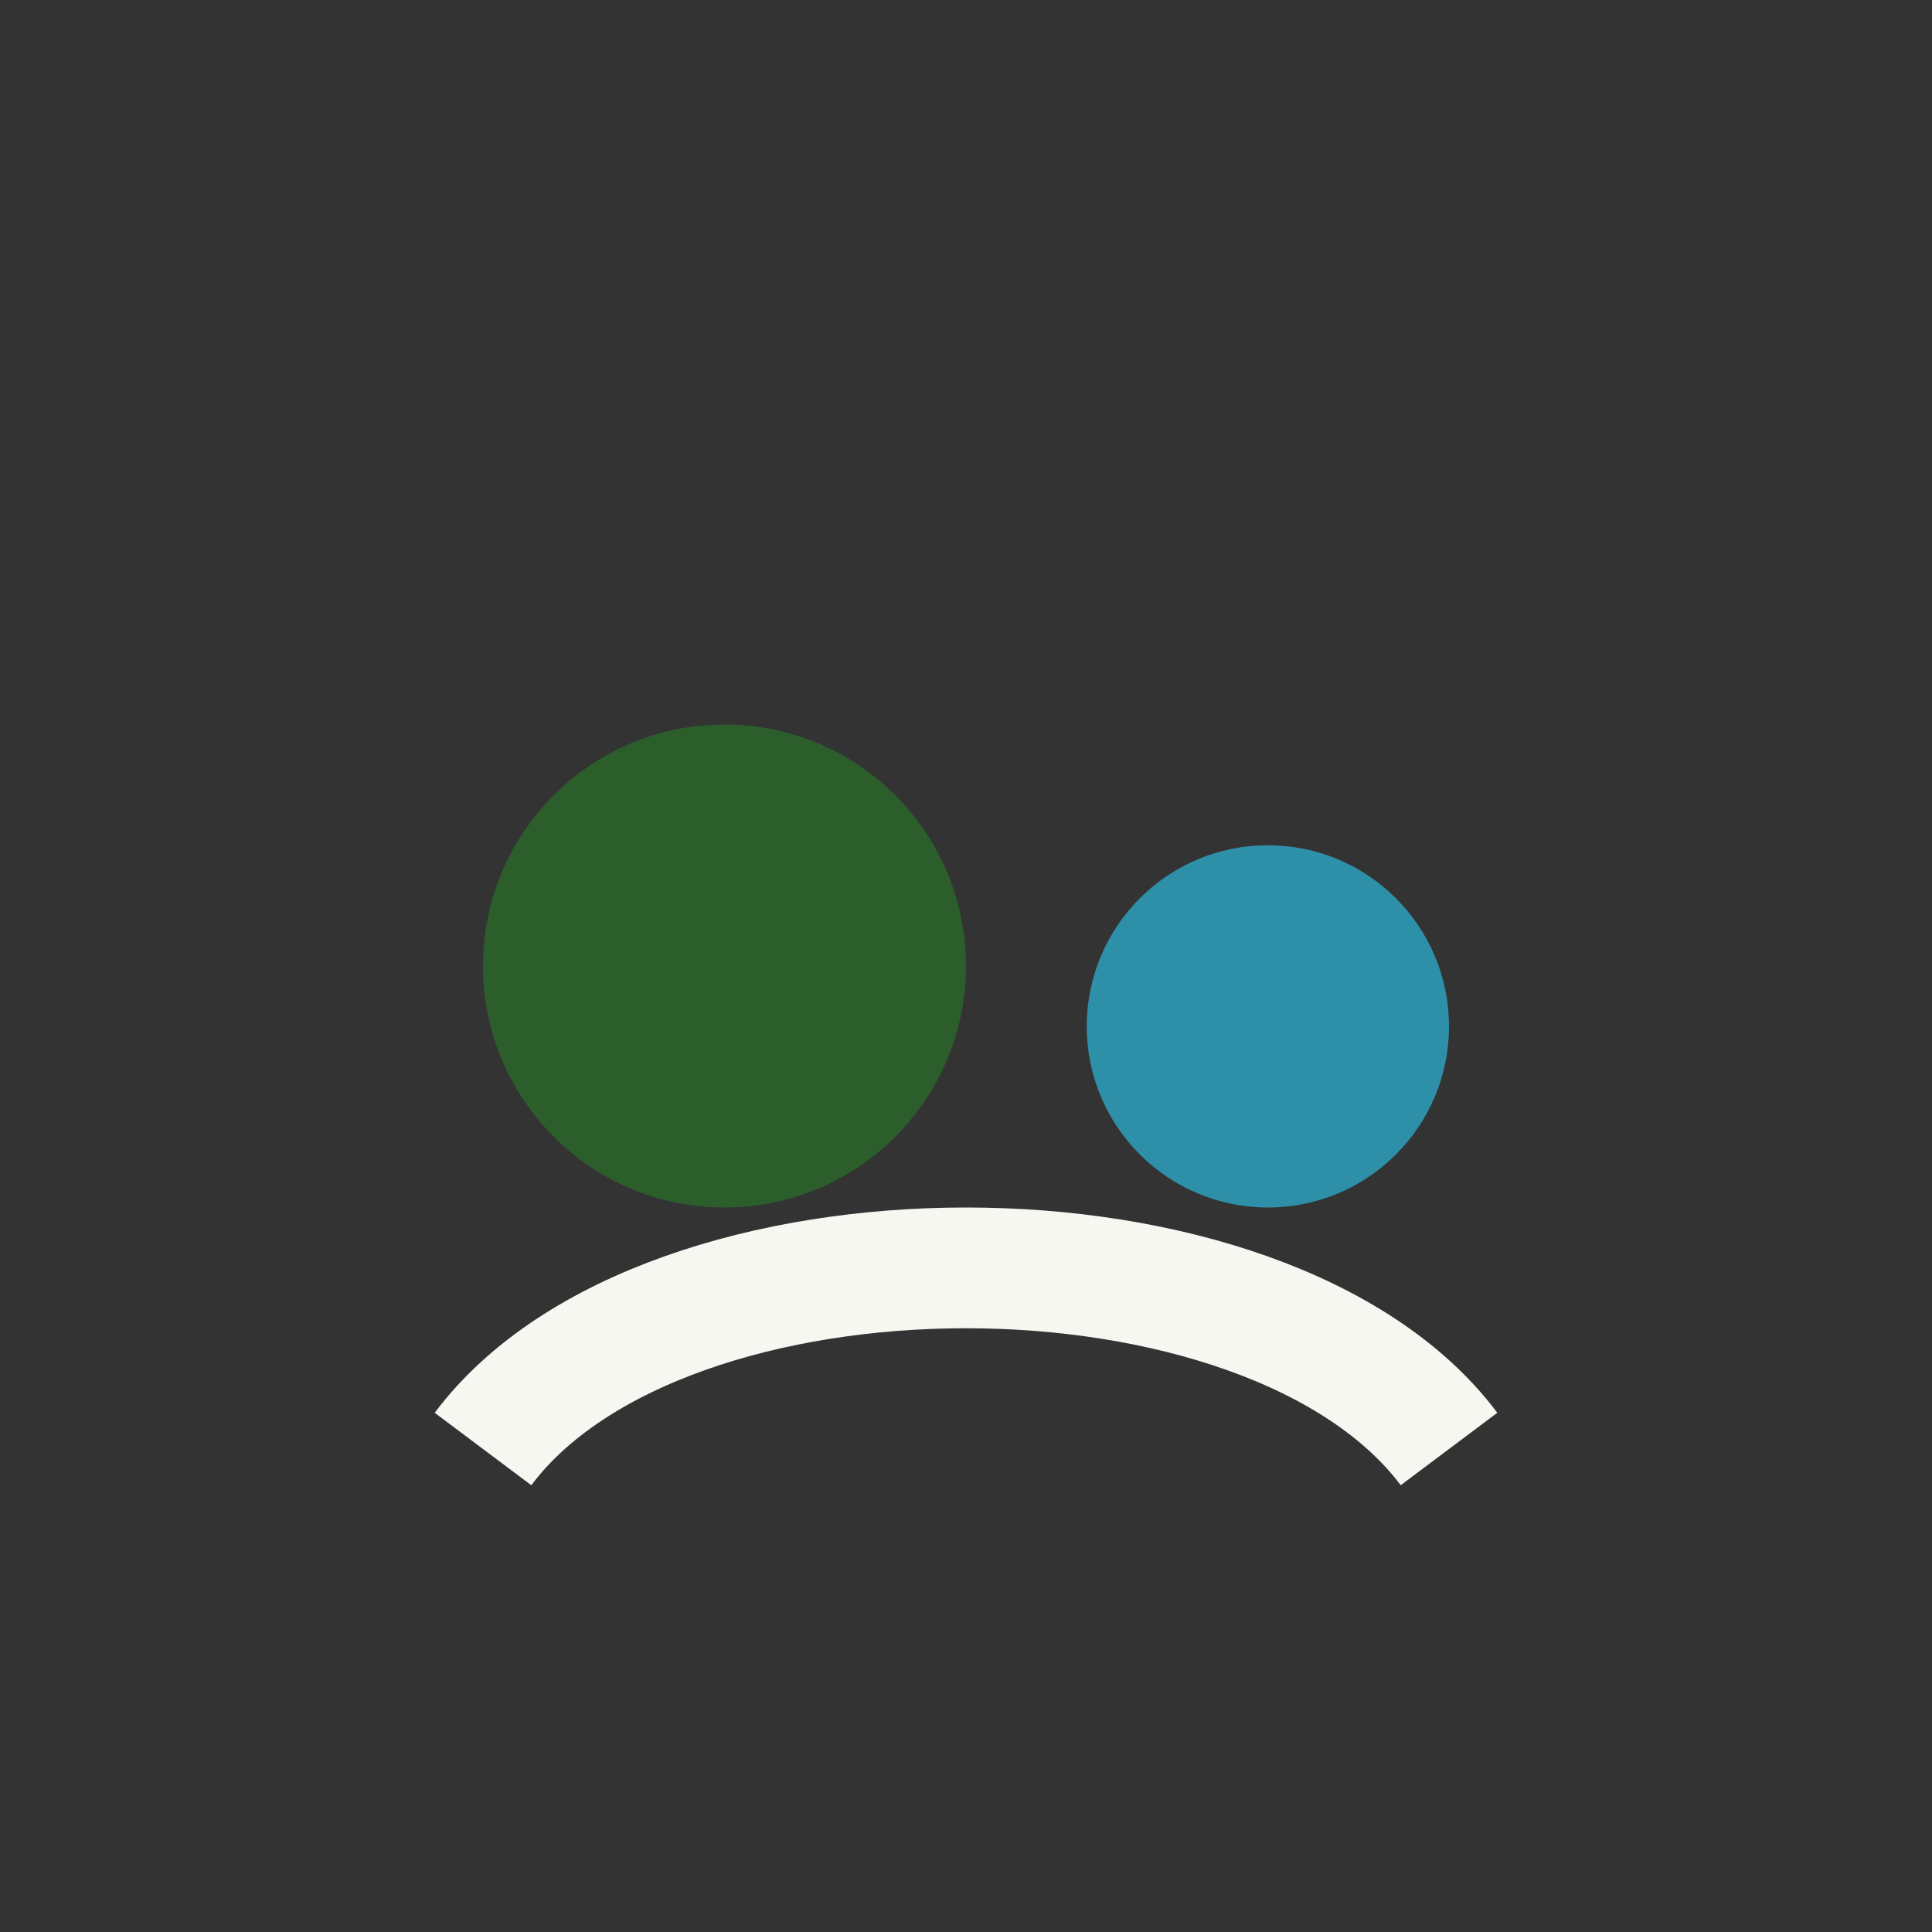 <?xml version="1.0" encoding="UTF-8"?>
<svg xmlns="http://www.w3.org/2000/svg" width="32" height="32" viewBox="0 0 32 32"><rect x="0" y="0" width="32" height="32" fill="#333333" stroke="none"/><circle cx="12" cy="16" r="4" fill="#2B5E2B"/><circle cx="21" cy="17" r="3" fill="#2E90A8"/><path fill="none" stroke="#F7F7F2" stroke-width="2" d="M8 24c3-4 13-4 16 0"/></svg>